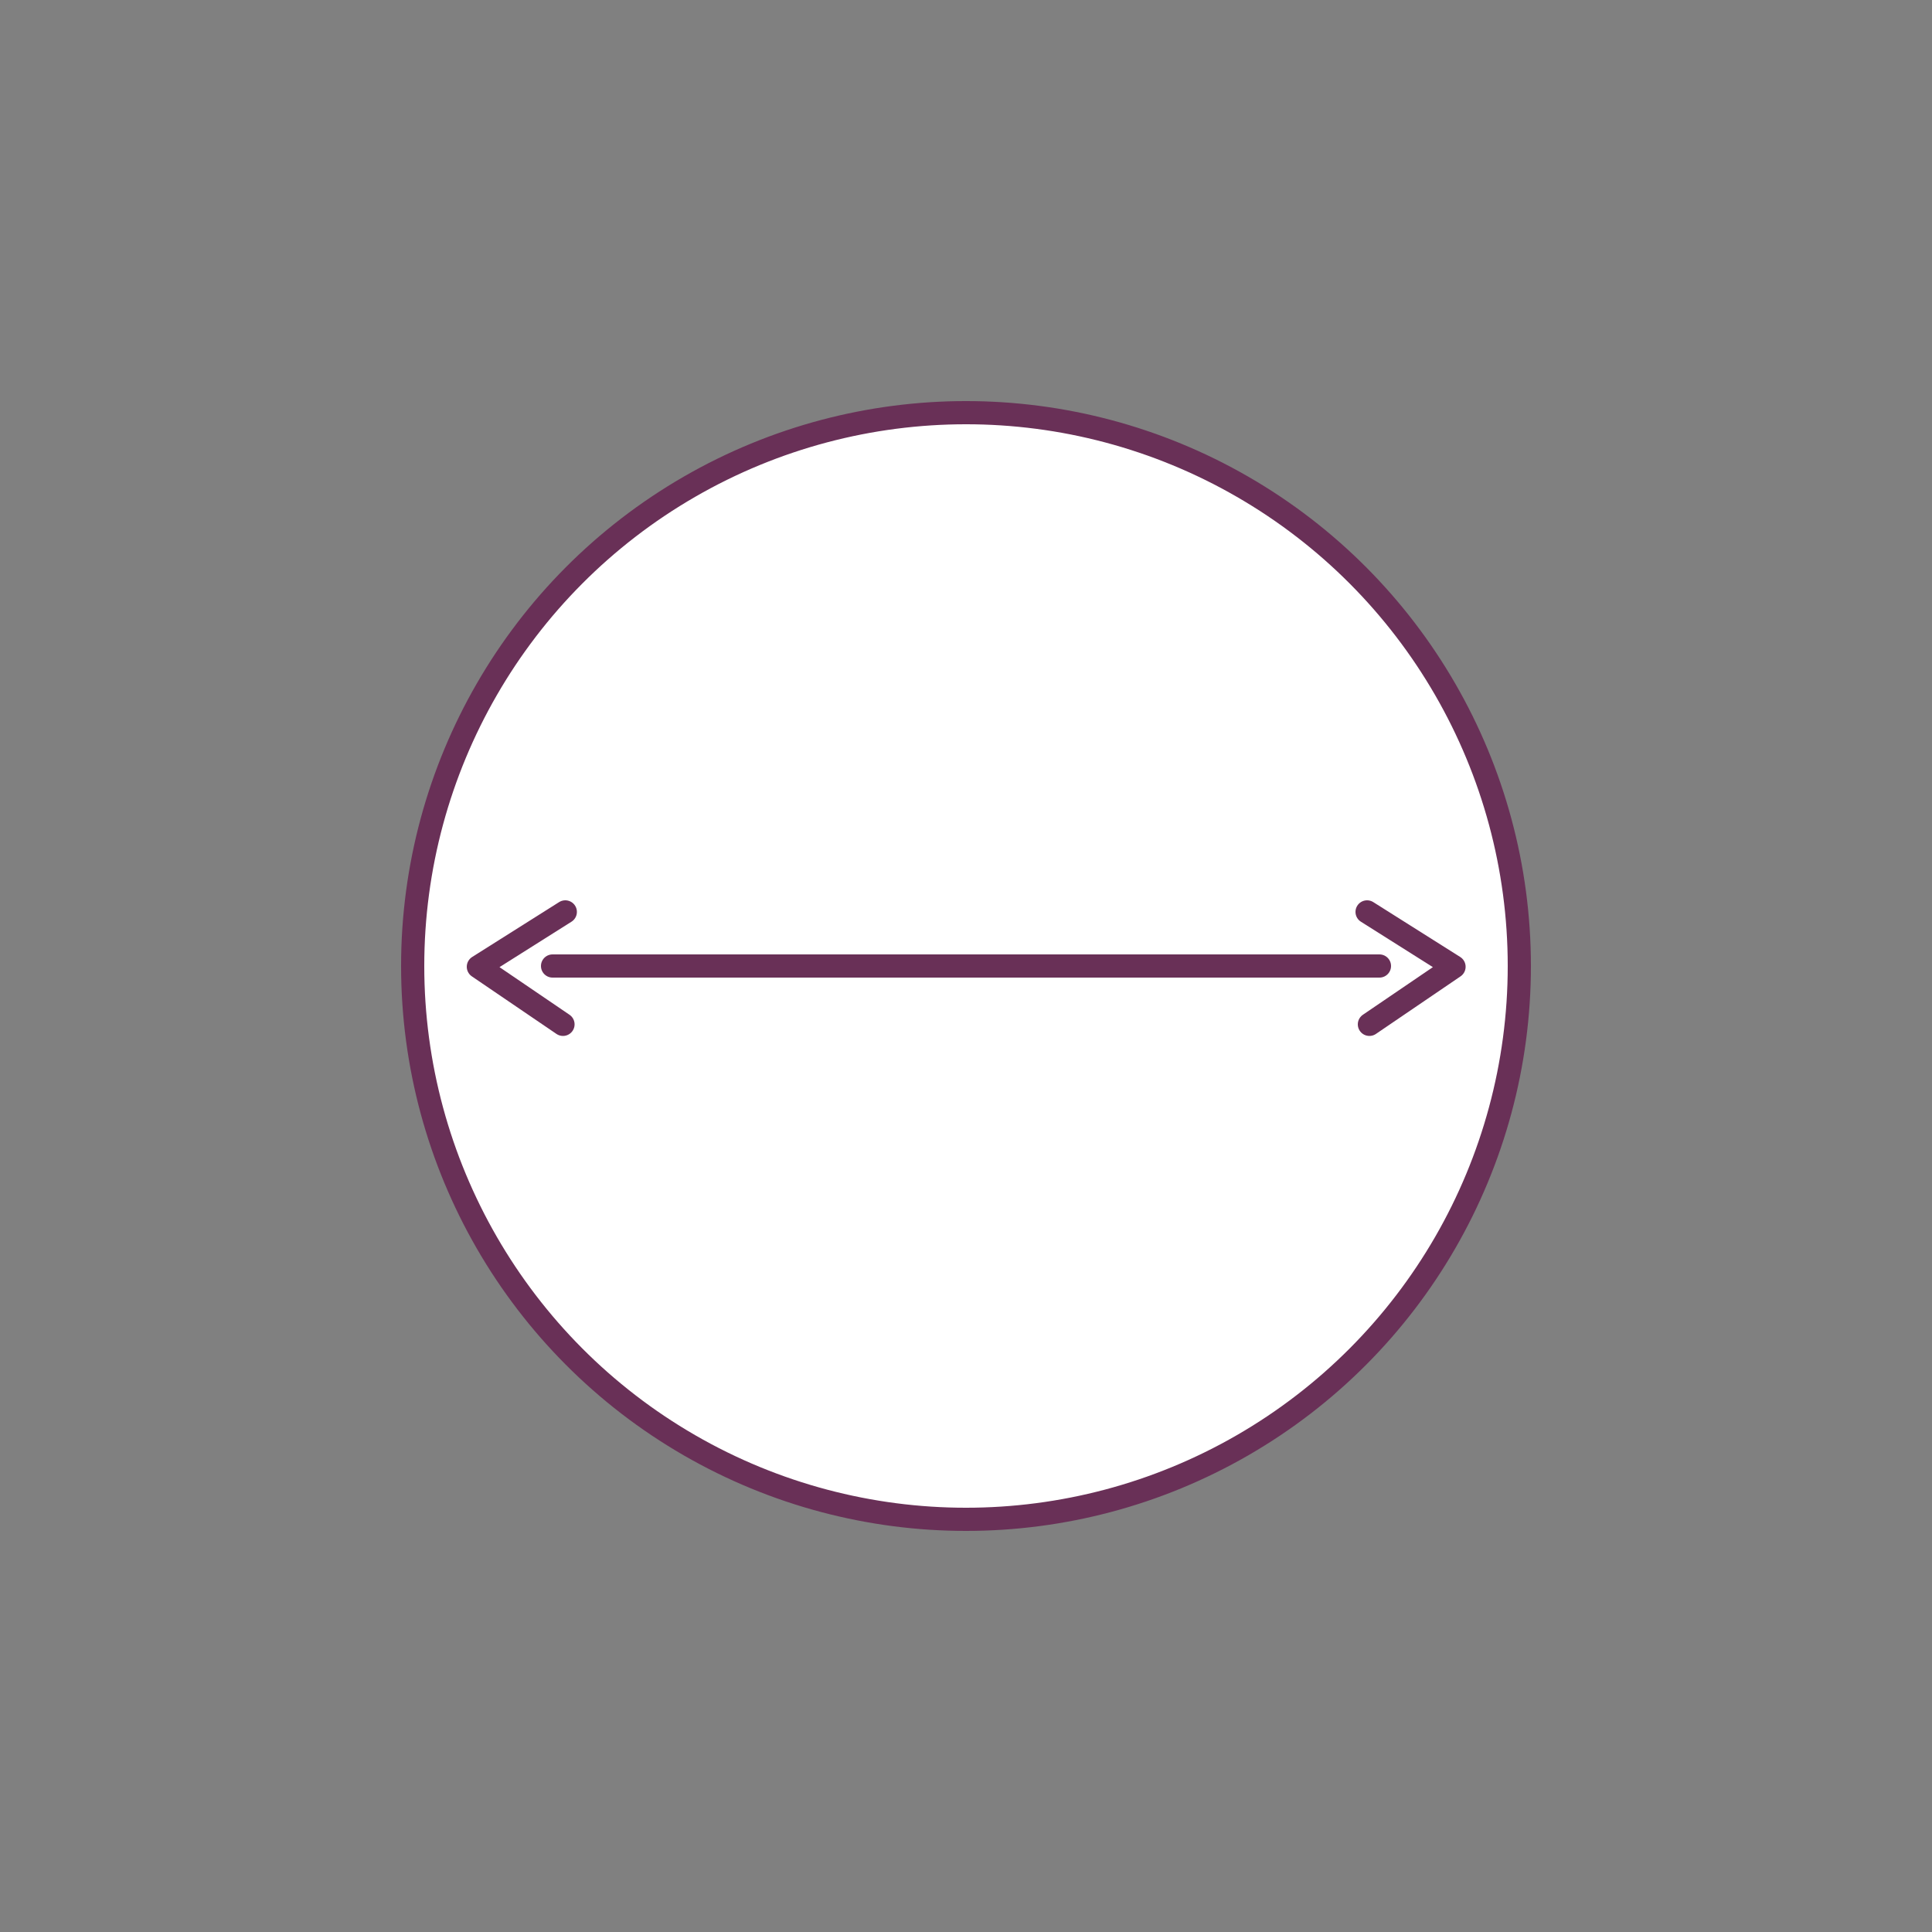 <?xml version="1.0" encoding="utf-8"?>
<!-- Generator: Adobe Illustrator 19.2.1, SVG Export Plug-In . SVG Version: 6.00 Build 0)  -->
<svg version="1.1" id="Calque_1" xmlns="http://www.w3.org/2000/svg" xmlns:xlink="http://www.w3.org/1999/xlink" x="0px" y="0px"
	 viewBox="0 0 500 500" style="enable-background:new 0 0 500 500;" xml:space="preserve">
<rect x="0" y="0" width="500" height="500" fill="#808080" stroke="none"/>
<style type="text/css">
	.st0{fill:#FFFFFF;stroke:#693057;stroke-width:6;stroke-miterlimit:10;}
	.st1{fill:#FFFFFF;stroke:#693057;stroke-width:6;stroke-linecap:round;stroke-miterlimit:10;}
	.st2{fill:none;stroke:#693057;stroke-width:6;stroke-linecap:round;stroke-linejoin:round;stroke-miterlimit:10;}
</style>
<circle class="st0" cx="250" cy="250" r="143.2"/>
<line class="st1" x1="143" y1="250" x2="357" y2="250"/>
<polyline class="st2" points="145.7,265.1 123.8,250.2 146.3,236 "/>
<polyline class="st2" points="354.4,265.1 376.3,250.2 353.8,236 "/>
</svg>
